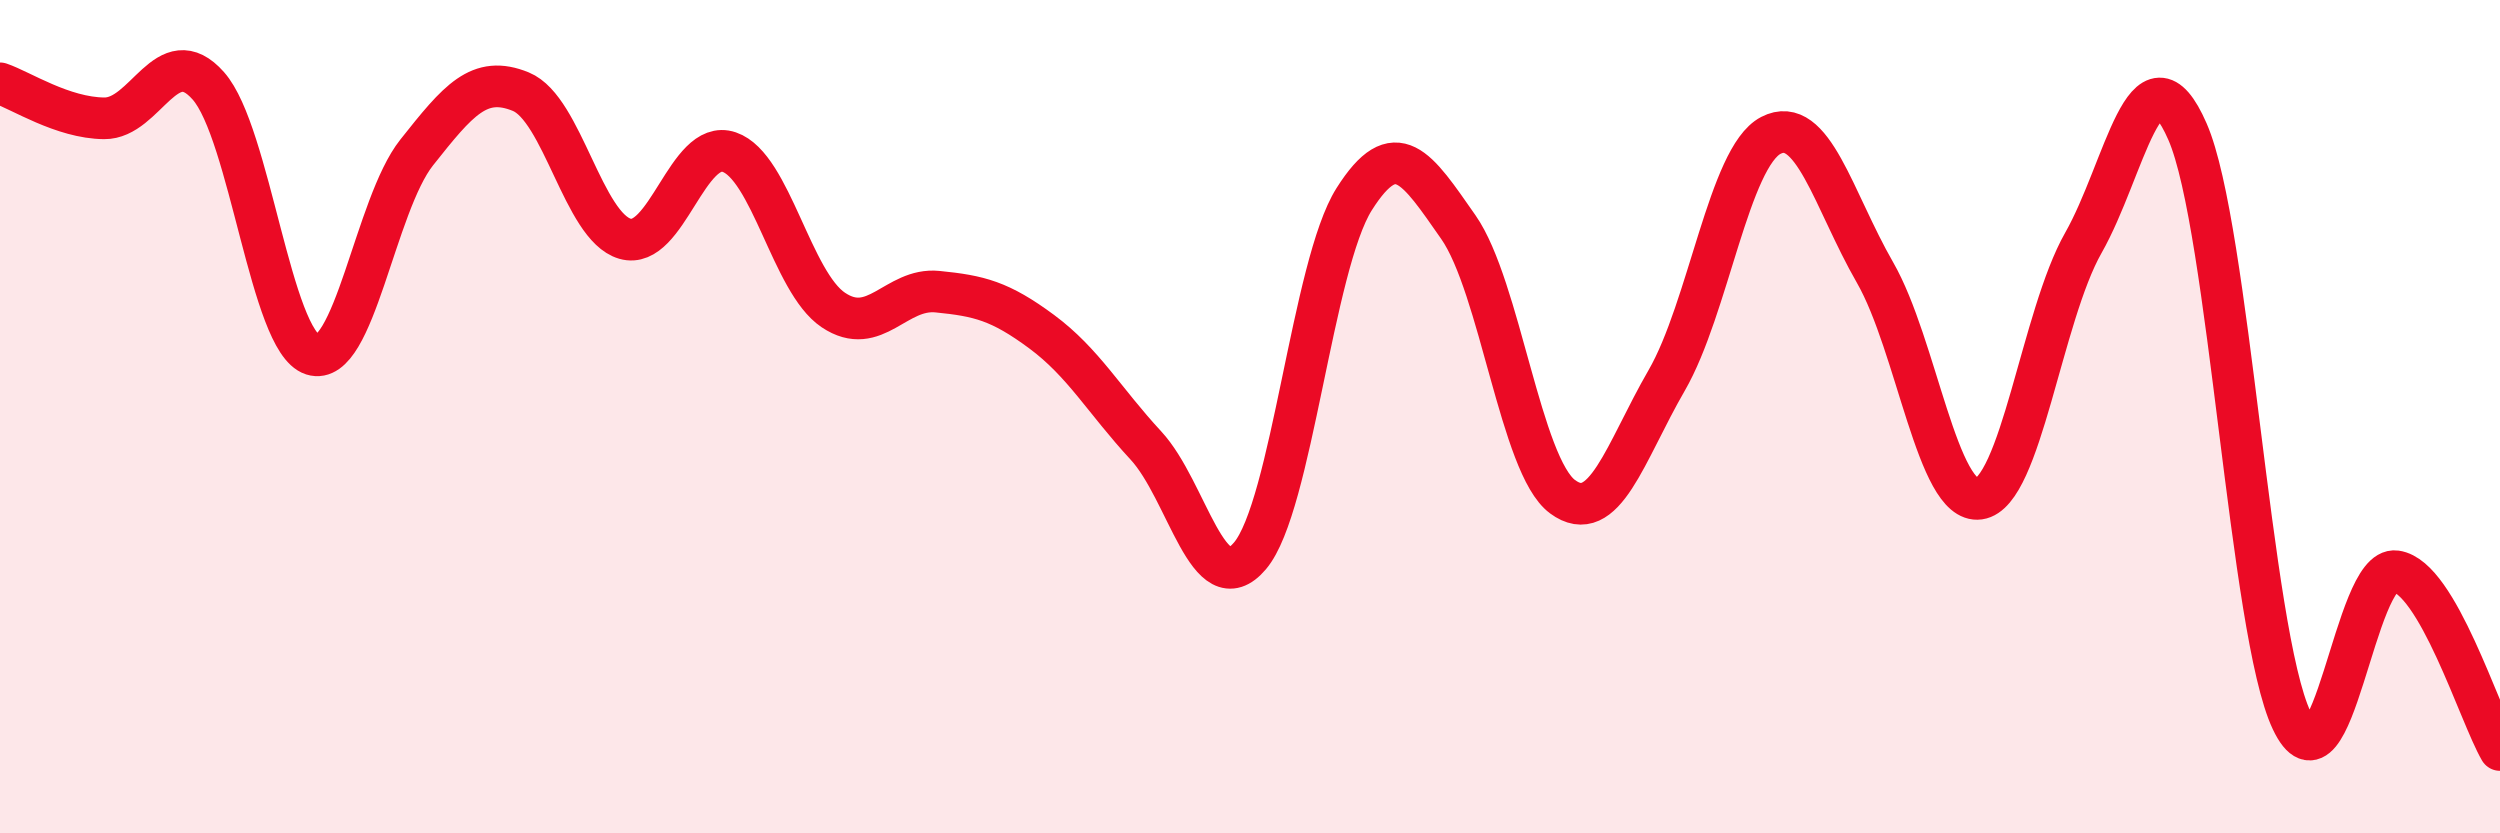 
    <svg width="60" height="20" viewBox="0 0 60 20" xmlns="http://www.w3.org/2000/svg">
      <path
        d="M 0,2 C 0.5,2.17 1.5,2.83 2.5,2.84 C 3.5,2.85 4,0.93 5,2.06 C 6,3.19 6.5,8.19 7.5,8.51 C 8.5,8.83 9,4.92 10,3.66 C 11,2.4 11.5,1.79 12.5,2.2 C 13.5,2.61 14,5.44 15,5.73 C 16,6.02 16.5,3.31 17.5,3.65 C 18.5,3.99 19,6.77 20,7.44 C 21,8.11 21.5,6.9 22.5,7 C 23.5,7.1 24,7.22 25,7.96 C 26,8.7 26.5,9.61 27.5,10.69 C 28.5,11.77 29,14.52 30,13.34 C 31,12.16 31.5,6.36 32.5,4.78 C 33.5,3.2 34,4.02 35,5.45 C 36,6.88 36.5,11.18 37.5,11.92 C 38.5,12.66 39,10.86 40,9.13 C 41,7.4 41.5,3.77 42.5,3.25 C 43.5,2.73 44,4.8 45,6.54 C 46,8.28 46.5,12.11 47.5,11.97 C 48.5,11.83 49,7.59 50,5.83 C 51,4.07 51.5,0.87 52.5,3.16 C 53.5,5.45 54,15.18 55,17.29 C 56,19.4 56.5,13.57 57.5,13.71 C 58.5,13.85 59.5,17.14 60,18L60 20L0 20Z"
        fill="#EB0A25"
        opacity="0.1"
        stroke-linecap="round"
        stroke-linejoin="round"
      />
      <path
        d="M 0,2 C 0.5,2.17 1.5,2.83 2.5,2.84 C 3.5,2.85 4,0.93 5,2.06 C 6,3.19 6.5,8.19 7.5,8.51 C 8.5,8.83 9,4.92 10,3.66 C 11,2.4 11.5,1.79 12.5,2.2 C 13.5,2.61 14,5.44 15,5.73 C 16,6.02 16.5,3.31 17.5,3.65 C 18.5,3.99 19,6.77 20,7.44 C 21,8.11 21.5,6.9 22.5,7 C 23.5,7.1 24,7.22 25,7.96 C 26,8.7 26.5,9.61 27.5,10.69 C 28.5,11.77 29,14.52 30,13.34 C 31,12.16 31.5,6.36 32.5,4.78 C 33.5,3.2 34,4.02 35,5.45 C 36,6.88 36.5,11.18 37.5,11.92 C 38.5,12.66 39,10.86 40,9.13 C 41,7.4 41.5,3.77 42.5,3.25 C 43.5,2.73 44,4.8 45,6.54 C 46,8.28 46.5,12.11 47.5,11.97 C 48.5,11.83 49,7.59 50,5.83 C 51,4.07 51.5,0.87 52.5,3.16 C 53.5,5.45 54,15.18 55,17.29 C 56,19.4 56.5,13.57 57.5,13.71 C 58.5,13.85 59.5,17.14 60,18"
        stroke="#EB0A25"
        stroke-width="1"
        fill="none"
        stroke-linecap="round"
        stroke-linejoin="round"
      />
    </svg>
  